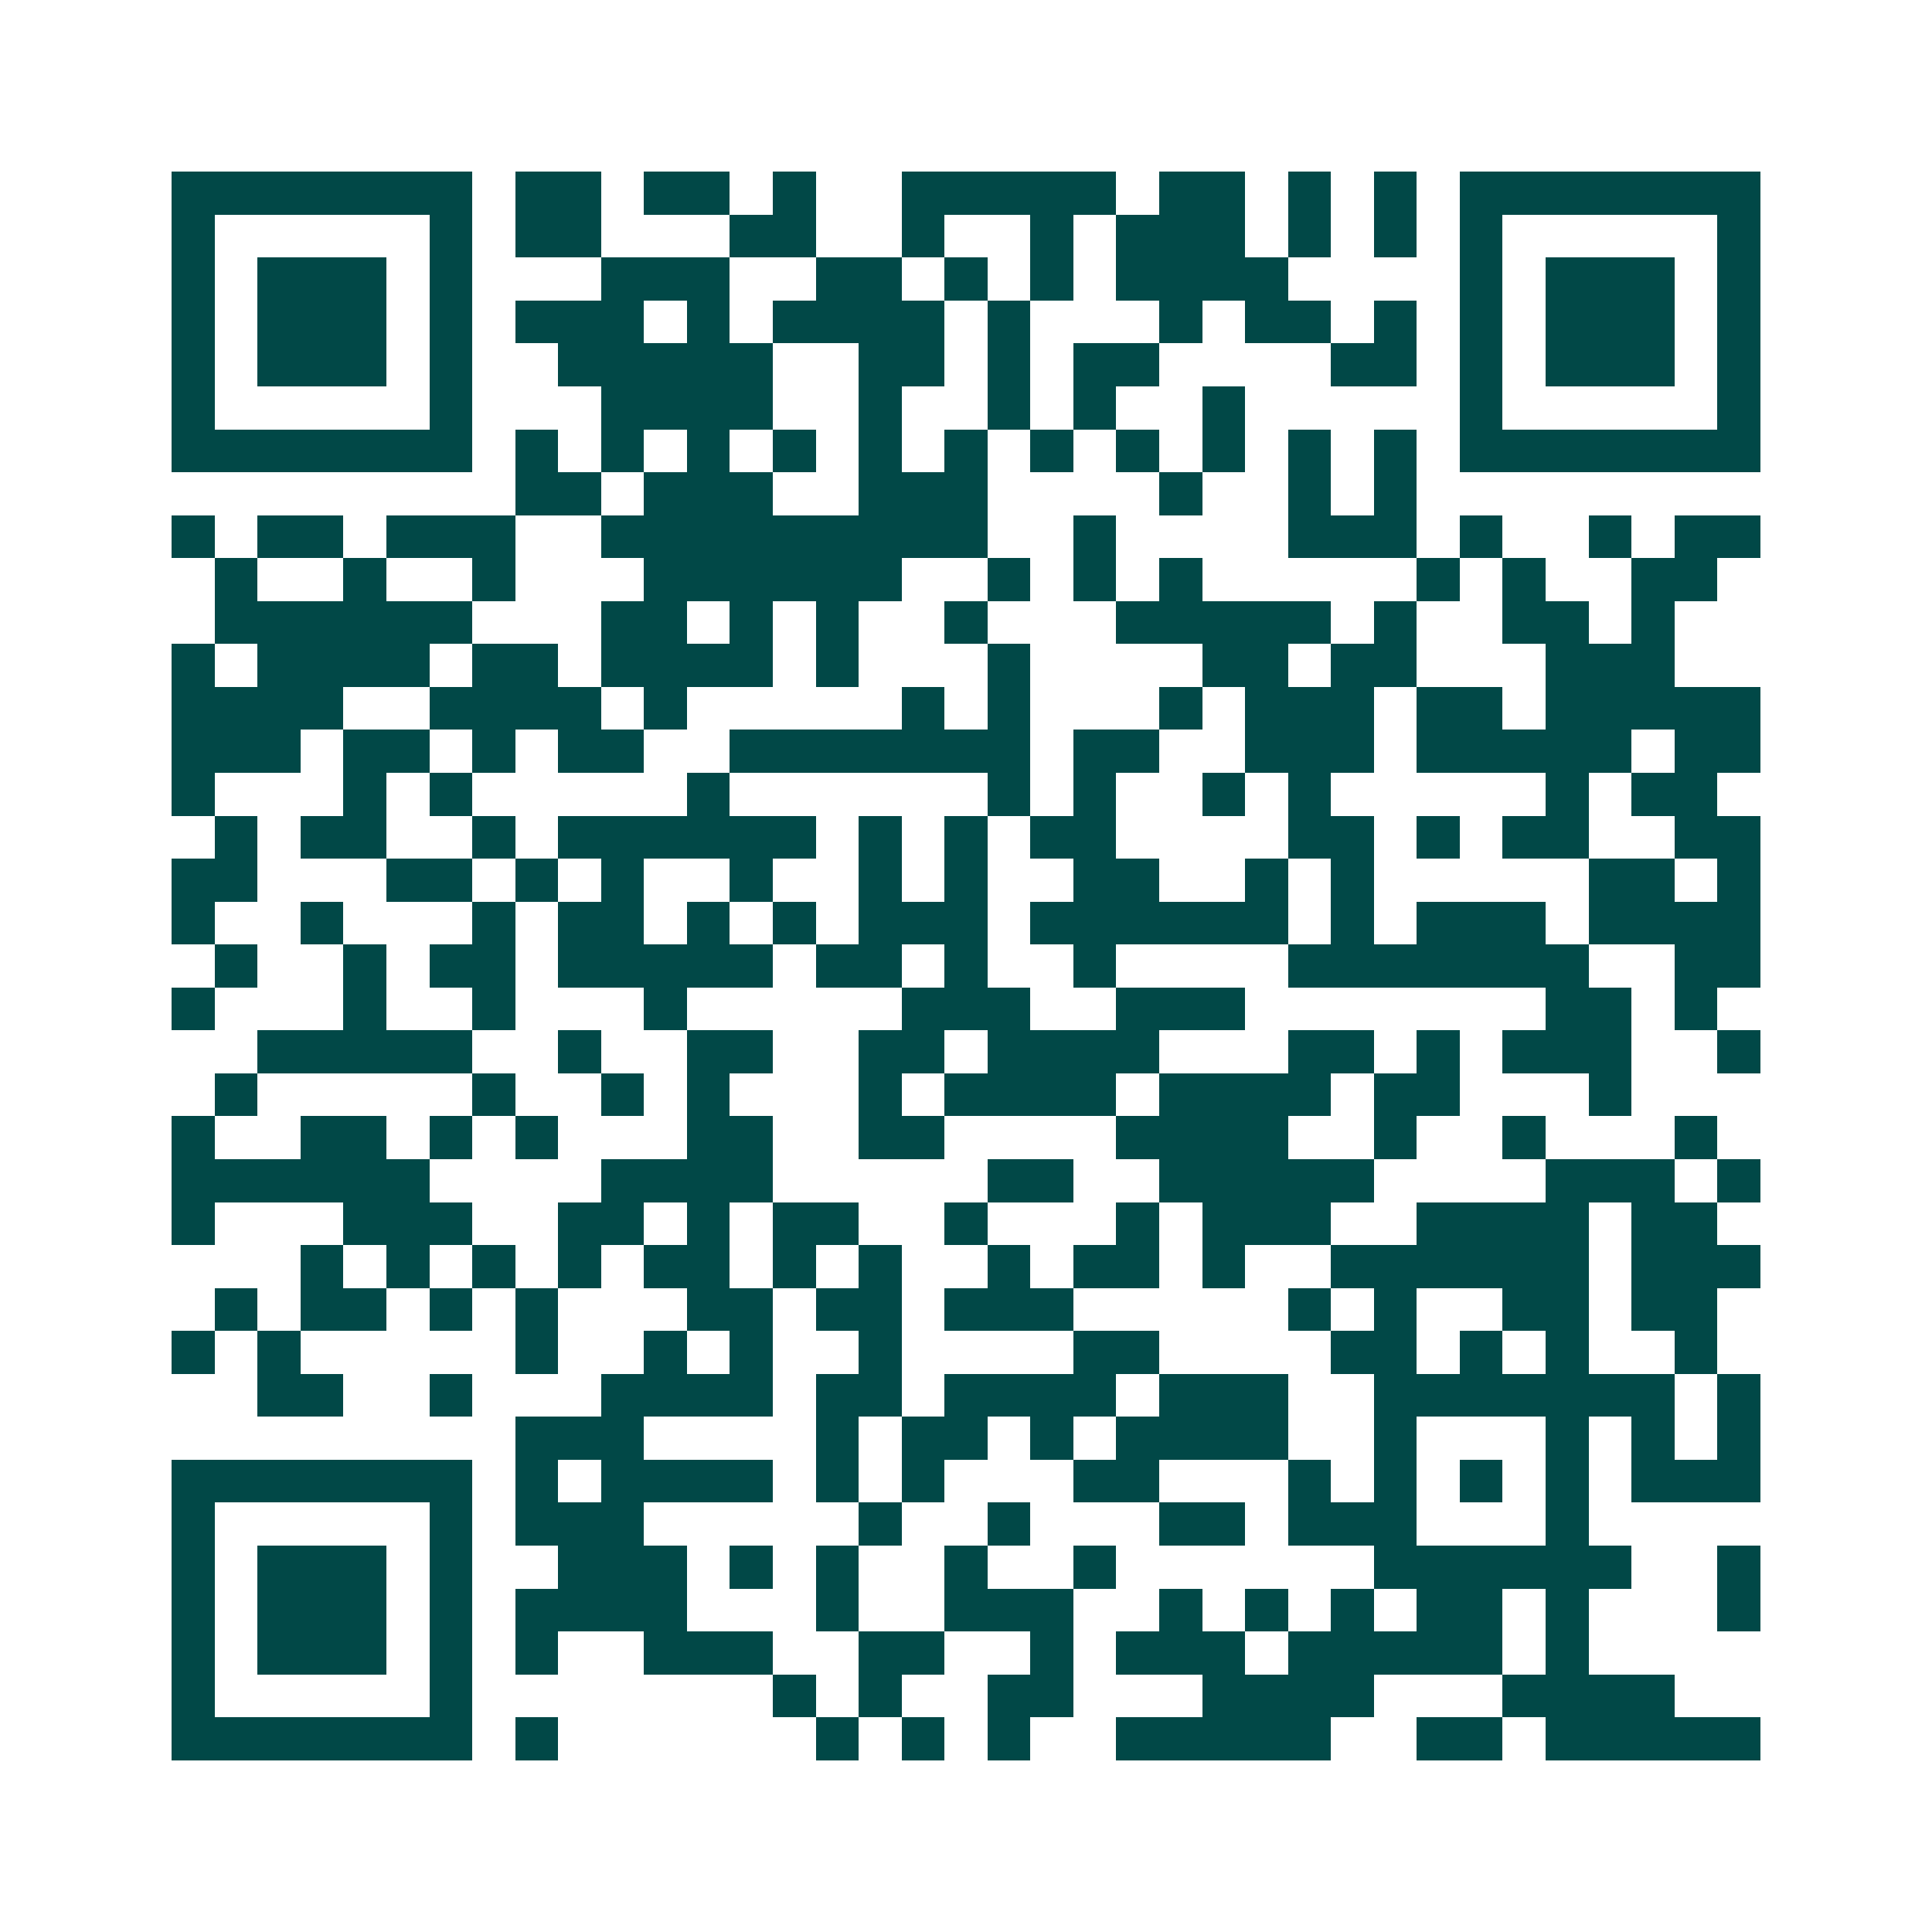 <svg xmlns="http://www.w3.org/2000/svg" width="200" height="200" viewBox="0 0 45 45" shape-rendering="crispEdges"><path fill="#ffffff" d="M0 0h45v45H0z"/><path stroke="#014847" d="M4 4.5h7m1 0h2m1 0h2m1 0h1m2 0h5m1 0h2m1 0h1m1 0h1m1 0h7M4 5.5h1m5 0h1m1 0h2m3 0h2m2 0h1m2 0h1m1 0h3m1 0h1m1 0h1m1 0h1m5 0h1M4 6.5h1m1 0h3m1 0h1m3 0h3m2 0h2m1 0h1m1 0h1m1 0h4m4 0h1m1 0h3m1 0h1M4 7.5h1m1 0h3m1 0h1m1 0h3m1 0h1m1 0h4m1 0h1m3 0h1m1 0h2m1 0h1m1 0h1m1 0h3m1 0h1M4 8.5h1m1 0h3m1 0h1m2 0h5m2 0h2m1 0h1m1 0h2m4 0h2m1 0h1m1 0h3m1 0h1M4 9.5h1m5 0h1m3 0h4m2 0h1m2 0h1m1 0h1m2 0h1m5 0h1m5 0h1M4 10.5h7m1 0h1m1 0h1m1 0h1m1 0h1m1 0h1m1 0h1m1 0h1m1 0h1m1 0h1m1 0h1m1 0h1m1 0h7M12 11.5h2m1 0h3m2 0h3m4 0h1m2 0h1m1 0h1M4 12.5h1m1 0h2m1 0h3m2 0h9m2 0h1m4 0h3m1 0h1m2 0h1m1 0h2M5 13.5h1m2 0h1m2 0h1m3 0h6m2 0h1m1 0h1m1 0h1m5 0h1m1 0h1m2 0h2M5 14.5h6m3 0h2m1 0h1m1 0h1m2 0h1m3 0h5m1 0h1m2 0h2m1 0h1M4 15.5h1m1 0h4m1 0h2m1 0h4m1 0h1m3 0h1m4 0h2m1 0h2m3 0h3M4 16.5h4m2 0h4m1 0h1m5 0h1m1 0h1m3 0h1m1 0h3m1 0h2m1 0h5M4 17.5h3m1 0h2m1 0h1m1 0h2m2 0h7m1 0h2m2 0h3m1 0h5m1 0h2M4 18.5h1m3 0h1m1 0h1m5 0h1m6 0h1m1 0h1m2 0h1m1 0h1m5 0h1m1 0h2M5 19.5h1m1 0h2m2 0h1m1 0h6m1 0h1m1 0h1m1 0h2m4 0h2m1 0h1m1 0h2m2 0h2M4 20.5h2m3 0h2m1 0h1m1 0h1m2 0h1m2 0h1m1 0h1m2 0h2m2 0h1m1 0h1m5 0h2m1 0h1M4 21.5h1m2 0h1m3 0h1m1 0h2m1 0h1m1 0h1m1 0h3m1 0h6m1 0h1m1 0h3m1 0h4M5 22.5h1m2 0h1m1 0h2m1 0h5m1 0h2m1 0h1m2 0h1m4 0h7m2 0h2M4 23.5h1m3 0h1m2 0h1m3 0h1m5 0h3m2 0h3m7 0h2m1 0h1M6 24.5h5m2 0h1m2 0h2m2 0h2m1 0h4m3 0h2m1 0h1m1 0h3m2 0h1M5 25.5h1m5 0h1m2 0h1m1 0h1m3 0h1m1 0h4m1 0h4m1 0h2m3 0h1M4 26.5h1m2 0h2m1 0h1m1 0h1m3 0h2m2 0h2m4 0h4m2 0h1m2 0h1m3 0h1M4 27.5h6m4 0h4m5 0h2m2 0h5m4 0h3m1 0h1M4 28.5h1m3 0h3m2 0h2m1 0h1m1 0h2m2 0h1m3 0h1m1 0h3m2 0h4m1 0h2M7 29.5h1m1 0h1m1 0h1m1 0h1m1 0h2m1 0h1m1 0h1m2 0h1m1 0h2m1 0h1m2 0h6m1 0h3M5 30.5h1m1 0h2m1 0h1m1 0h1m3 0h2m1 0h2m1 0h3m5 0h1m1 0h1m2 0h2m1 0h2M4 31.5h1m1 0h1m5 0h1m2 0h1m1 0h1m2 0h1m4 0h2m4 0h2m1 0h1m1 0h1m2 0h1M6 32.5h2m2 0h1m3 0h4m1 0h2m1 0h4m1 0h3m2 0h7m1 0h1M12 33.5h3m4 0h1m1 0h2m1 0h1m1 0h4m2 0h1m3 0h1m1 0h1m1 0h1M4 34.5h7m1 0h1m1 0h4m1 0h1m1 0h1m3 0h2m3 0h1m1 0h1m1 0h1m1 0h1m1 0h3M4 35.5h1m5 0h1m1 0h3m5 0h1m2 0h1m3 0h2m1 0h3m3 0h1M4 36.5h1m1 0h3m1 0h1m2 0h3m1 0h1m1 0h1m2 0h1m2 0h1m6 0h6m2 0h1M4 37.5h1m1 0h3m1 0h1m1 0h4m3 0h1m2 0h3m2 0h1m1 0h1m1 0h1m1 0h2m1 0h1m3 0h1M4 38.5h1m1 0h3m1 0h1m1 0h1m2 0h3m2 0h2m2 0h1m1 0h3m1 0h5m1 0h1M4 39.5h1m5 0h1m7 0h1m1 0h1m2 0h2m3 0h4m3 0h4M4 40.5h7m1 0h1m6 0h1m1 0h1m1 0h1m2 0h5m2 0h2m1 0h5"/></svg>
